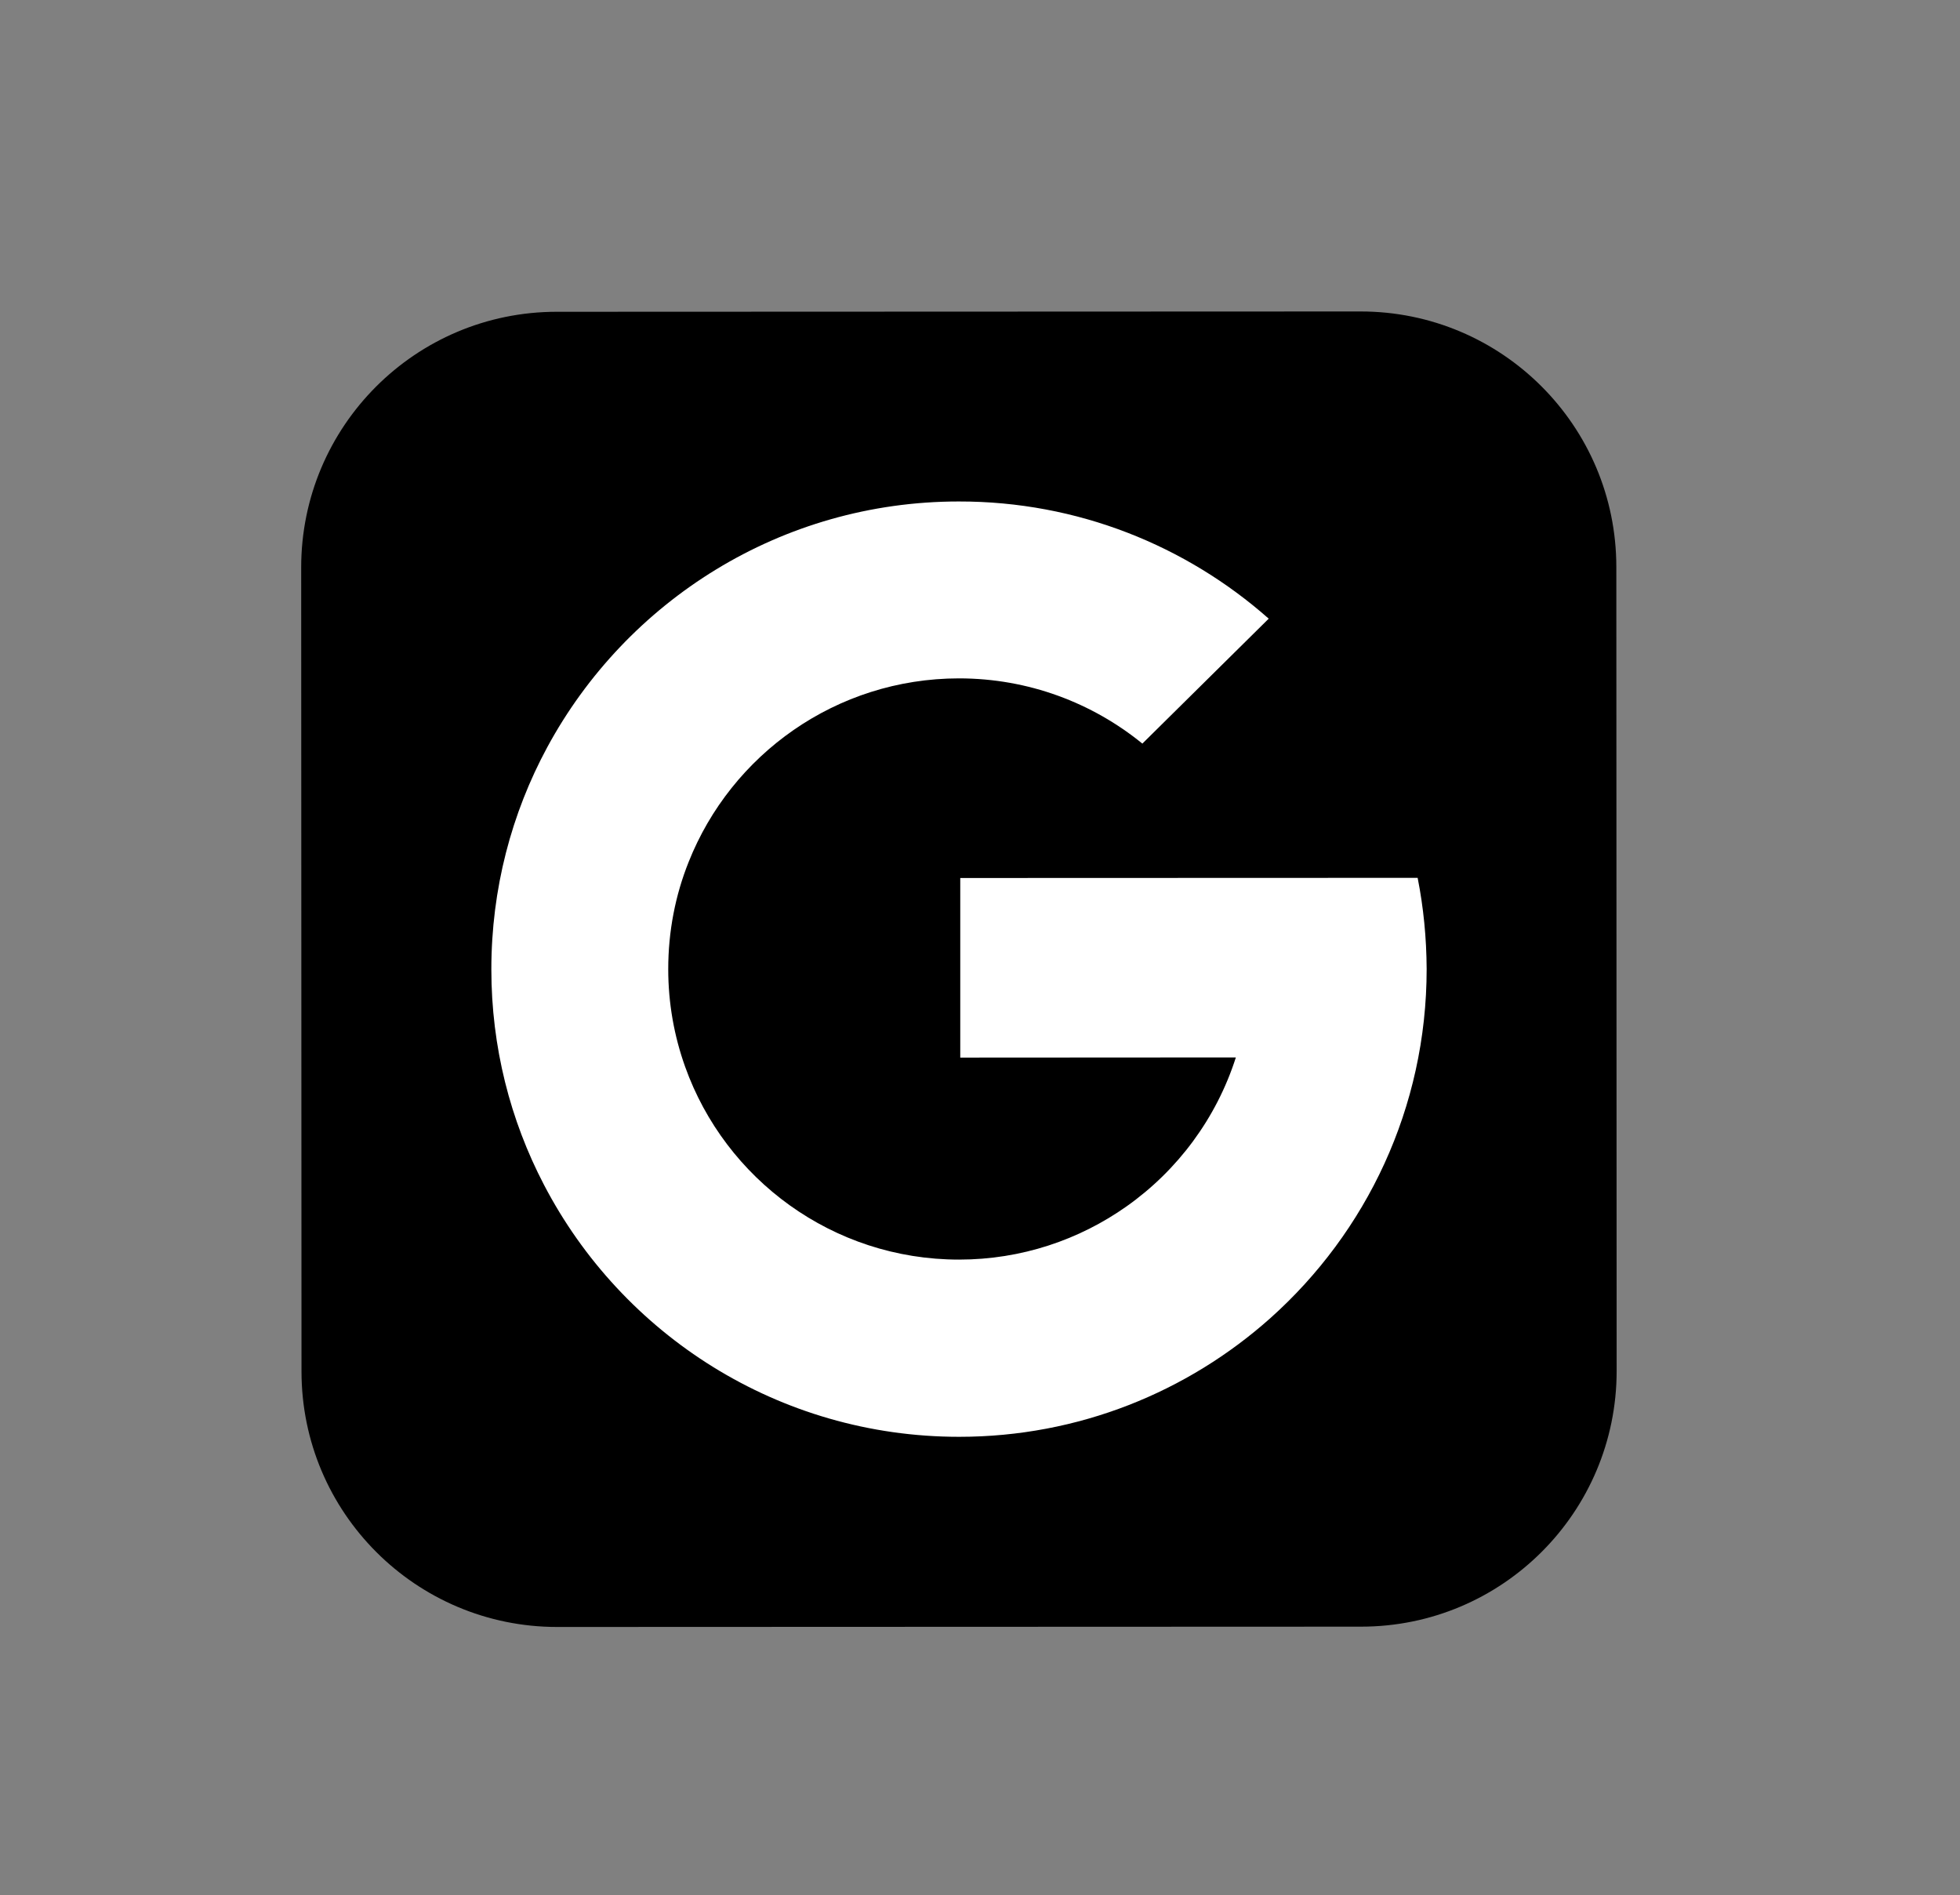 <?xml version="1.0" encoding="UTF-8"?> <svg xmlns="http://www.w3.org/2000/svg" xmlns:xlink="http://www.w3.org/1999/xlink" version="1.1" id="Layer_1" x="0px" y="0px" viewBox="0 0 124.1 120" style="enable-background:new 0 0 124.1 120;" xml:space="preserve"><rect x="0" y="0" width="124.1" height="120" fill="#808080" stroke="none"/> <style type="text/css"> .st0{fill:#FFFFFF;} </style> <g> <g> <g> <g> <path d="M35.25,19.74l50.9-0.02c8.94,0,16.19,7.24,16.19,16.18l0.02,50.9c0,8.94-7.24,16.19-16.18,16.19l-50.9,0.02 c-8.94,0-16.19-7.24-16.19-16.18l-0.02-50.9C19.07,26.99,26.31,19.74,35.25,19.74z"></path> </g> </g> </g> <path class="st0" d="M89.76,55.58L60.8,55.59l0,11.37l17.45-0.01c-1.23,3.85-3.69,7.15-6.92,9.43c-3,2.12-6.66,3.37-10.61,3.37 c-7.99,0-14.8-5.09-17.34-12.21c-0.69-1.93-1.07-4.01-1.07-6.18c0-2.39,0.45-4.68,1.29-6.78c2.7-6.81,9.34-11.62,17.11-11.63 c4.41,0,8.45,1.55,11.62,4.13l8-7.91c-5.23-4.62-12.1-7.43-19.62-7.42c-11.26,0-21.05,6.3-26.06,15.56 c-2.26,4.18-3.54,8.97-3.54,14.06c0,4.92,1.2,9.56,3.33,13.64c4.94,9.49,14.86,15.96,26.29,15.96c7.56,0,14.46-2.84,19.7-7.51 c6.08-5.43,9.9-13.32,9.9-22.11C90.32,59.37,90.13,57.45,89.76,55.58z"></path> </g> </svg> 
